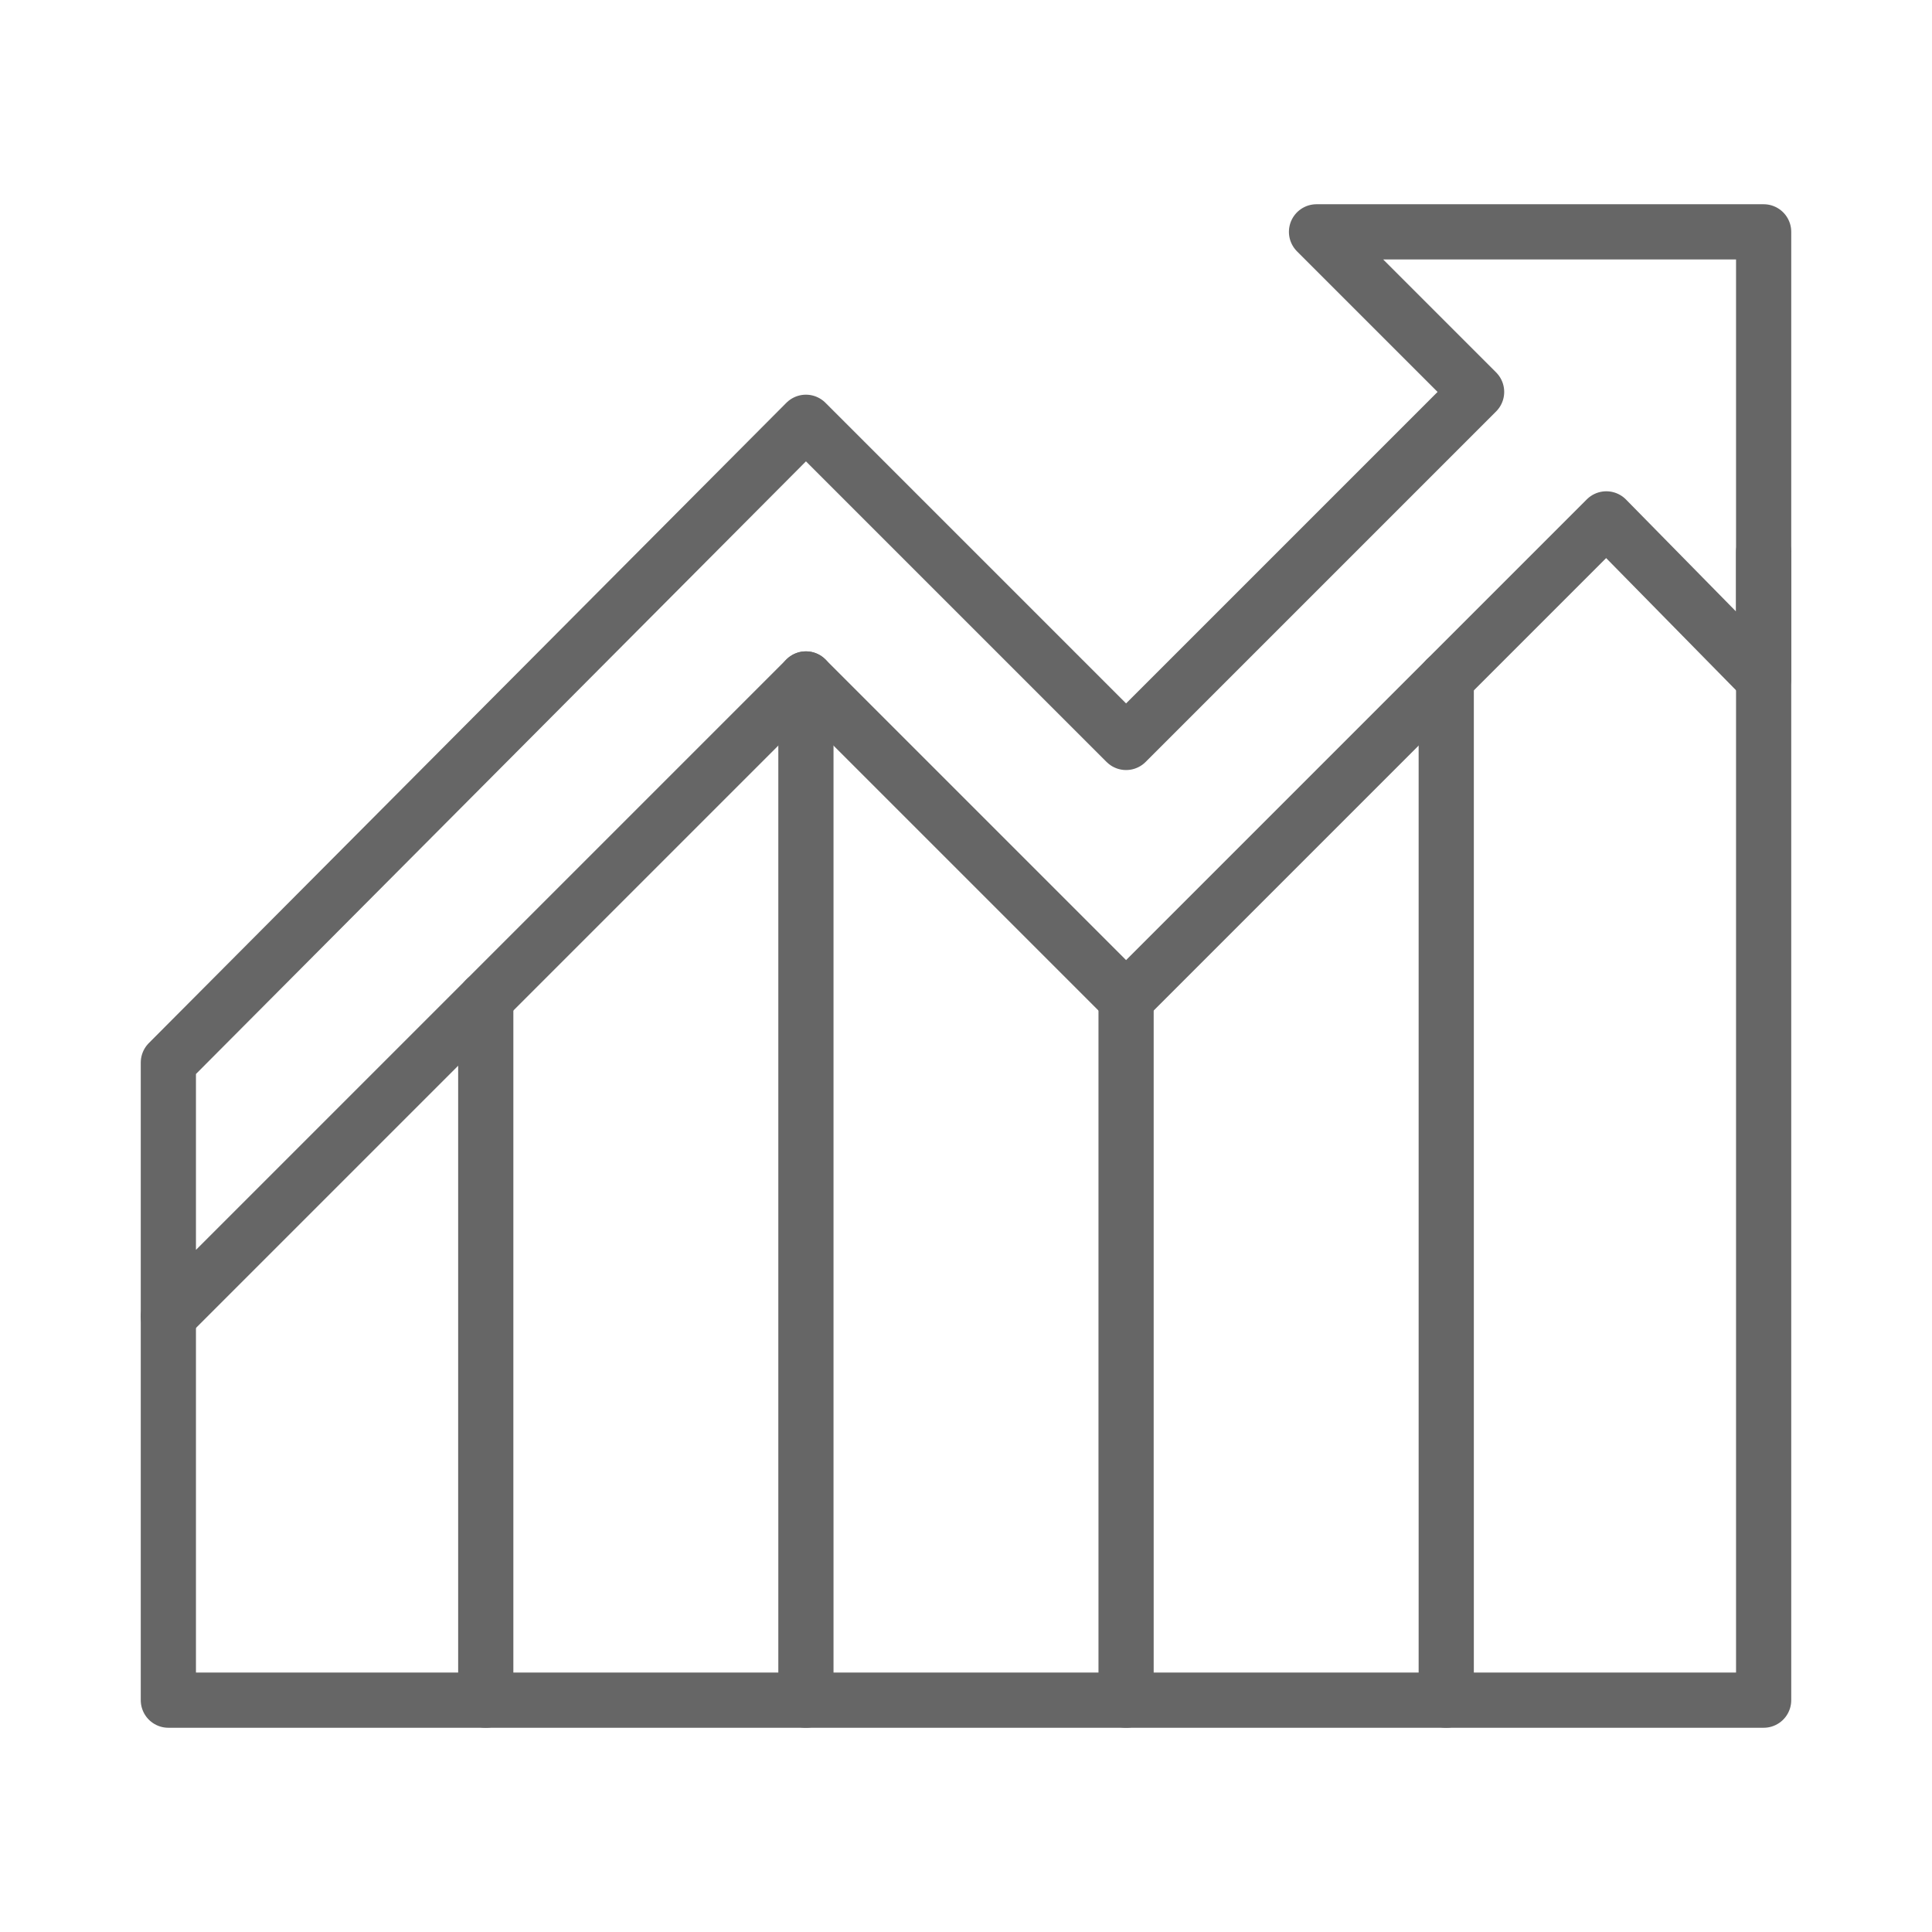 <?xml version="1.0" encoding="UTF-8"?>
<svg xmlns="http://www.w3.org/2000/svg" version="1.1" viewBox="0 0 70 70">
  <defs>
    <style>
      .cls-1 {
        fill: none;
        stroke: #666;
        stroke-linecap: round;
        stroke-linejoin: round;
        stroke-width: 2px;
      }
    </style>
  </defs>
  <!-- Generator: Adobe Illustrator 28.6.0, SVG Export Plug-In . SVG Version: 1.2.0 Build 709)  -->
  <g>
    <g id="Layer_1">
      <g>
        <polygon class="cls-1" points="47.7 8.4 53.5 14.2 40.8 26.9 29.2 15.3 6.1 38.5 6.1 47.7 29.2 24.6 40.8 36.2 58.2 18.8 63.9 24.6 63.9 8.4 47.7 8.4"/>
        <polyline class="cls-1" points="6.1 47.7 6.1 61.6 63.9 61.6 63.9 20"/>
        <line class="cls-1" x1="17.6" y1="36.2" x2="17.6" y2="61.6"/>
        <line class="cls-1" x1="29.2" y1="24.6" x2="29.2" y2="61.6"/>
        <line class="cls-1" x1="40.8" y1="36.2" x2="40.8" y2="61.6"/>
        <line class="cls-1" x1="52.4" y1="24.6" x2="52.4" y2="61.6"/>
      </g>
    </g>
  </g>
</svg>